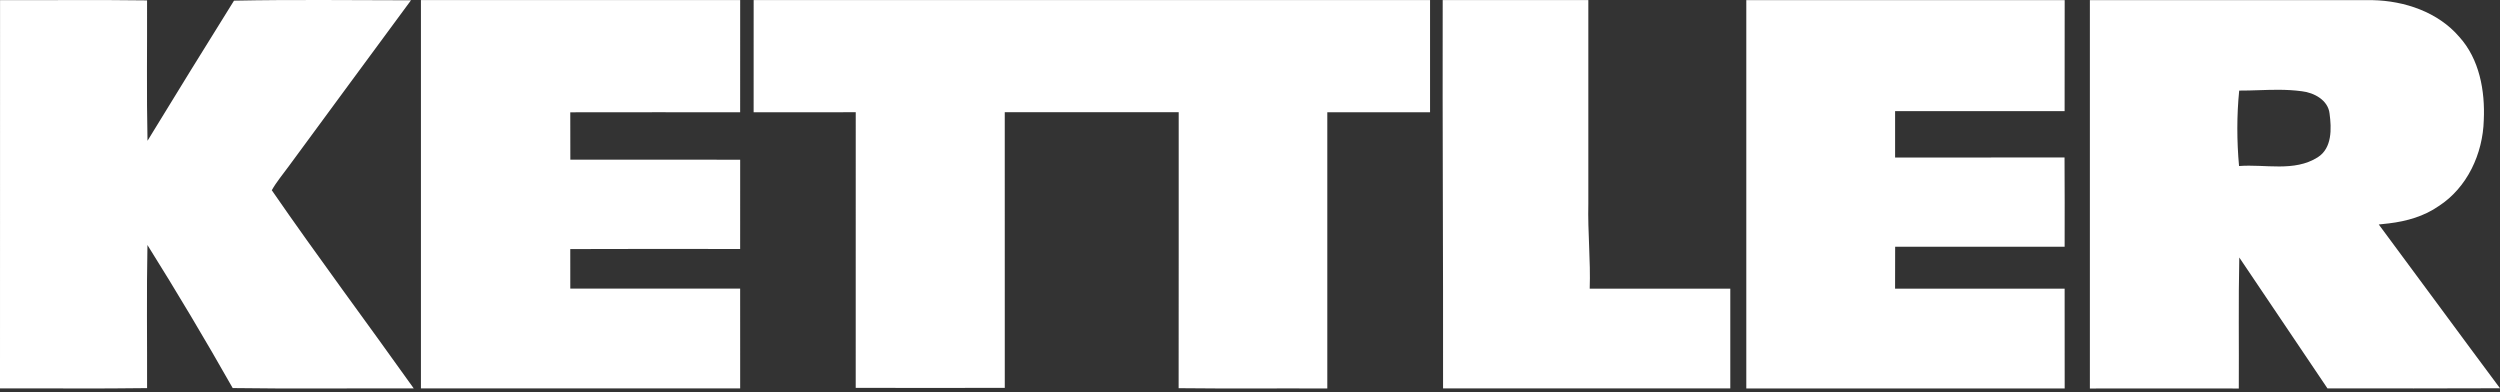 <svg width="102" height="16" viewBox="0 0 102 16" fill="none" xmlns="http://www.w3.org/2000/svg">
<rect x="0" y="0" width="102" height="16" fill="#333333" stroke="none"/>
<path d="M0.002 0.005C2.002 0.012 4.002 -0.011 6 0.016C6.007 1.925 5.977 3.834 6.018 5.744C7.185 3.833 8.361 1.927 9.547 0.027C11.952 -0.022 14.362 0.01 16.768 0.012C15.096 2.267 13.442 4.535 11.774 6.793C11.543 7.113 11.282 7.417 11.089 7.762C12.97 10.488 14.959 13.146 16.88 15.846C14.418 15.839 11.955 15.869 9.494 15.833C8.378 13.862 7.218 11.916 6.016 9.997C5.978 11.943 6.006 13.889 6.001 15.835C4.002 15.864 2 15.839 0 15.848C0.004 10.567 0 5.286 0.002 0.005ZM17.175 0.004C21.516 0.006 25.858 0.004 30.199 0.004C30.198 1.529 30.201 3.055 30.198 4.58C27.887 4.58 25.577 4.577 23.267 4.582C23.27 5.226 23.267 5.869 23.27 6.514C25.578 6.517 27.889 6.514 30.199 6.516C30.198 7.73 30.201 8.944 30.198 10.159C27.887 10.159 25.577 10.15 23.267 10.162C23.27 10.7 23.268 11.238 23.268 11.776C25.577 11.78 27.887 11.778 30.198 11.776C30.201 13.134 30.198 14.491 30.199 15.848H17.174C17.175 10.567 17.172 5.285 17.174 0.004H17.175ZM30.749 0.004C39.948 0.006 49.147 0.004 58.346 0.004V4.58H54.154V15.85C52.132 15.841 50.109 15.861 48.088 15.838C48.095 12.086 48.088 8.332 48.091 4.579C45.725 4.581 43.359 4.579 40.994 4.579C40.996 8.327 40.992 12.076 40.995 15.824C38.967 15.831 36.94 15.829 34.913 15.824C34.915 12.076 34.912 8.327 34.914 4.579C33.526 4.581 32.137 4.579 30.748 4.58C30.748 3.055 30.747 1.529 30.749 0.004ZM58.862 0.004H64.804V8.312C64.776 9.468 64.9 10.621 64.86 11.777H70.596V15.848H58.877C58.885 10.567 58.849 5.285 58.862 0.004ZM71.25 0.005H84.239C84.236 1.514 84.241 3.024 84.236 4.534H77.32V6.426C79.624 6.424 81.928 6.43 84.233 6.424C84.244 7.638 84.236 8.853 84.237 10.068C81.932 10.066 79.626 10.066 77.322 10.068C77.319 10.637 77.319 11.207 77.319 11.777C79.626 11.777 81.932 11.78 84.237 11.777L84.239 15.85C79.909 15.846 75.579 15.85 71.249 15.85C71.251 10.567 71.249 5.285 71.249 0.005H71.25ZM85.267 0.006C85.269 5.288 85.264 10.569 85.267 15.851C87.293 15.846 89.318 15.851 91.343 15.851C91.354 14.07 91.324 12.286 91.363 10.506C92.56 12.289 93.76 14.067 94.961 15.847C97.307 15.845 99.655 15.854 102 15.841C100.344 13.619 98.707 11.383 97.054 9.159L97.474 9.113C98.19 9.027 98.903 8.825 99.5 8.408C100.666 7.654 101.301 6.269 101.338 4.906C101.394 3.71 101.165 2.414 100.335 1.5C99.468 0.491 98.106 0.034 96.805 0.006H85.269H85.267ZM92.958 3.663C93.278 3.664 93.599 3.68 93.917 3.723C94.414 3.78 94.986 4.085 95.046 4.633C95.128 5.243 95.155 6.042 94.564 6.417C93.607 7.025 92.415 6.69 91.353 6.774C91.261 5.753 91.257 4.716 91.359 3.696C91.892 3.698 92.424 3.662 92.958 3.663Z" fill="white"/>
</svg>
